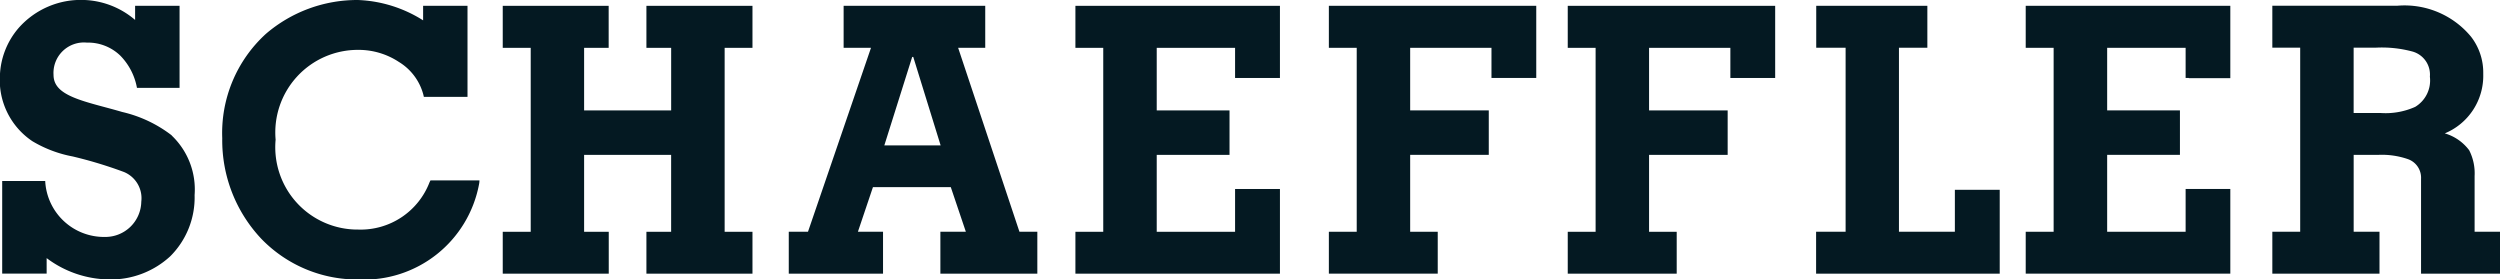 <svg xmlns="http://www.w3.org/2000/svg" width="92.239" height="10.311" viewBox="0 0 92.239 10.311">
  <g id="Gruppe_359" data-name="Gruppe 359" transform="translate(-568 -5251.631)">
    <g id="Gruppe_164" data-name="Gruppe 164" transform="translate(568 5251.631)">
      <path id="Pfad_129" data-name="Pfad 129" d="M2.443,1.926A4.75,4.75,0,0,0,.61,1.059C-.049.865-.7.725-1.177.525s-.745-.441-.745-.836A1.124,1.124,0,0,1-.692-1.5a1.717,1.717,0,0,1,1.228.475A2.276,2.276,0,0,1,1.156.169H2.728V-2.857H1.088l0,.521A3.053,3.053,0,0,0-.772-3.072a3.061,3.061,0,0,0-2.44,1.035A2.847,2.847,0,0,0-3.9-.293,2.714,2.714,0,0,0-2.7,2.139,4.524,4.524,0,0,0-1.217,2.7a15.888,15.888,0,0,1,1.891.573A1.046,1.046,0,0,1,1.316,4.37a1.325,1.325,0,0,1-1.339,1.3A2.173,2.173,0,0,1-2.229,3.605H-3.816V7.023h1.64V6.451A3.9,3.9,0,0,0,.11,7.238h0a3.236,3.236,0,0,0,2.273-.853,3.062,3.062,0,0,0,.9-2.258,2.749,2.749,0,0,0-.846-2.2" transform="translate(3.897 3.072)" fill="#041922"/>
    </g>
    <g id="Gruppe_165" data-name="Gruppe 165" transform="translate(576.195 5251.631)">
      <path id="Pfad_130" data-name="Pfad 130" d="M2.95,2.59A2.722,2.722,0,0,1,.318,4.339,3.037,3.037,0,0,1-2.731,1.023,3.046,3.046,0,0,1,.318-2.291a2.7,2.7,0,0,1,1.5.446,2.015,2.015,0,0,1,.9,1.2l.021.089H4.349l0-3.361H2.711v.537A4.829,4.829,0,0,0,.3-4.131,5.174,5.174,0,0,0-3.088-2.883,4.947,4.947,0,0,0-4.7.971a5.293,5.293,0,0,0,1.443,3.71,4.918,4.918,0,0,0,3.579,1.5H.334A4.315,4.315,0,0,0,4.774,2.67a.771.771,0,0,0,.016-.145H2.983Z" transform="translate(4.705 4.131)" fill="#041922"/>
    </g>
    <g id="Gruppe_167" data-name="Gruppe 167" transform="translate(642.74 5251.845)">
      <path id="Pfad_132" data-name="Pfad 132" d="M0,.6H1.03V7.387H0V8.932H7.549V5.808H5.9V7.387H3.005V4.549H5.69V2.909H3.005V.6H5.9V1.712h.117V1.72H7.549V-.95H0Z" transform="translate(0 0.95)" fill="#041922"/>
    </g>
    <g id="Gruppe_168" data-name="Gruppe 168" transform="translate(635.006 5251.845)">
      <path id="Pfad_133" data-name="Pfad 133" d="M1.973,3.213H-.09V-3.578H.958V-5.124h-4.1v1.546h1.084V3.213H-3.147V4.758H3.628V1.664H1.973Z" transform="translate(3.147 5.124)" fill="#041922"/>
    </g>
    <g id="Gruppe_169" data-name="Gruppe 169" transform="translate(651.839 5251.843)">
      <path id="Pfad_134" data-name="Pfad 134" d="M2.876,3.213V1.157a1.87,1.87,0,0,0-.2-.95,1.727,1.727,0,0,0-.9-.623A2.3,2.3,0,0,0,3.195-2.6v-.034a2.159,2.159,0,0,0-.451-1.349A3.183,3.183,0,0,0,.019-5.125c-.133,0-.251,0-.348,0l-4.258,0v1.546h1.028V3.213H-4.587V4.759H-.633V3.213h-.953V.376h.926A2.94,2.94,0,0,1,.4.529a.726.726,0,0,1,.5.732v3.5H3.813V3.213ZM.684-1.394A2.666,2.666,0,0,1-.58-1.167H-1.587V-3.578H-.78a4.36,4.36,0,0,1,1.362.142.883.883,0,0,1,.644.929A1.137,1.137,0,0,1,.684-1.394" transform="translate(4.587 5.125)" fill="#041922"/>
    </g>
    <g id="Gruppe_171" data-name="Gruppe 171" transform="translate(586.549 5251.846)">
      <path id="Pfad_136" data-name="Pfad 136" d="M2.043.6h.913V2.909H-.256V.6H.65V-.95H-3.258V.6h1.032V7.387H-3.258V8.932H.653V7.387H-.256V4.549H2.955V7.387H2.043V8.932H5.956V7.387H4.929V.6H5.956V-.95H2.043Z" transform="translate(3.258 0.95)" fill="#041922"/>
    </g>
    <g id="Gruppe_172" data-name="Gruppe 172" transform="translate(625.843 5251.846)">
      <path id="Pfad_137" data-name="Pfad 137" d="M0,.6H1.028V7.387H0V8.932H4.02V7.387H3V4.549H5.9V2.909H3V.6H6V1.712H7.653V-.95H0Z" transform="translate(0 0.95)" fill="#041922"/>
    </g>
    <g id="Gruppe_173" data-name="Gruppe 173" transform="translate(597.102 5251.845)">
      <path id="Pfad_138" data-name="Pfad 138" d="M2.408.6h1V-.95H-1.817V.6h1.01L-3.132,7.387h-.709V8.932H-.363V7.387H-1.29L-.735,5.74H2.137l.556,1.647h-.94V8.932H5.33V7.387H4.67ZM-.315,4.2.713.936H.752L1.762,4.2Z" transform="translate(3.841 0.95)" fill="#041922"/>
    </g>
    <g id="Gruppe_174" data-name="Gruppe 174" transform="translate(607.678 5251.846)">
      <path id="Pfad_139" data-name="Pfad 139" d="M0,.6H1.027V7.387H0V8.932H7.546V5.808H5.891V7.387H3V4.549H5.686V2.909H3V.6H5.891V1.712H7.546V-.95H0Z" transform="translate(0 0.95)" fill="#041922"/>
    </g>
    <g id="Gruppe_175" data-name="Gruppe 175" transform="translate(617.029 5251.845)">
      <path id="Pfad_140" data-name="Pfad 140" d="M0,.6H1.028V7.387H0V8.932H4.017V7.387H3V4.549H5.9V2.909H3V.6H6V1.712H7.652V-.95H0Z" transform="translate(0 0.95)" fill="#041922"/>
    </g>
  </g>
</svg>
